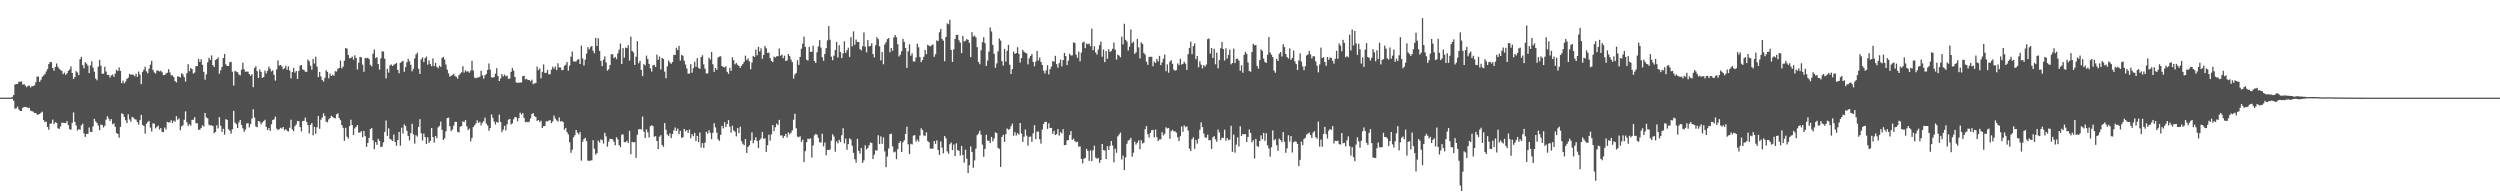 <svg xmlns="http://www.w3.org/2000/svg" width="1920" height="150"><path fill="#4f4f4f" d="M0 75h1v1H0zM1 75h1v1H1zM2 75h1v1H2zM3 75h1v1H3zM4 75h1v1H4zM5 75h1v1H5zM6 75h1v1H6zM7 75h1v1H7zM8 74.977h1v1H8zM9 74.384h1v1.435H9zM10 72.988h1v4.401H10zM11 64.904h1v18.549H11zM12 64.536h1v18.691H12zM13 64.481h1v17.446H13zM14 62.682h1v21.392H14zM15 62.867h1v22.348H15zM16 62.462h1v22.788H16zM17 64.975h1v17.887H17zM18 64.609h1v17.517H18zM19 65.781h1v16.445H19zM20 66.969h1v15.301H20zM21 65.957h1v17.059H21zM22 65.721h1v17.008H22zM23 67.154h1v17.81H23zM24 66.126h1v19.24H24zM25 66.131h1v19.696H25zM26 65.549h1v21.229H26zM27 63.187h1v23.525H27zM28 58.727h1v29.272H28zM29 58.896h1v29.087H29zM30 62.91h1v24.61H30zM31 61.256h1v25.342H31zM32 58.976h1v26.839H32zM33 57.969h1v34.269H33zM34 56.918h1v36.86H34zM35 54.895h1v38.512H35zM36 53.036h1v44.523H36zM37 49.203h1v50.49H37zM38 47.575h1v47.443H38zM39 47.749h1v47.031H39zM40 52.235h1v39.638H40zM41 54.311h1v41.044H41zM42 51.464h1v42.394H42zM43 48.731h1v45.633H43zM44 51.247h1v47.267H44zM45 52.812h1v46.212H45zM46 53.705h1v43.433H46zM47 54.545h1v39.714H47zM48 56.976h1v37.324H48zM49 55.772h1v38.707H49zM50 57.484h1v37.025H50zM51 56.312h1v36.704H51zM52 54.385h1v41.776H52zM53 53.275h1v45.937H53zM54 51.009h1v48.588H54zM55 56.097h1v38.267H55zM56 60.638h1v25.738H56zM57 59.171h1v34.482H57zM58 54.65h1v41.717H58zM59 55.646h1v44.642H59zM60 57.701h1v41.417H60zM61 45.403h1v54.324H61zM62 43.549h1v52.737H62zM63 50.084h1v44.951H63zM64 52.462h1v50.03H64zM65 47.752h1v57.375H65zM66 48.862h1v54.06H66zM67 50.397h1v52.41H67zM68 56.108h1v41.765H68zM69 50.244h1v51.051H69zM70 47.035h1v54.31H70zM71 51.991h1v45.026H71zM72 55.06h1v36.175H72zM73 60.292h1v32.955H73zM74 61.622h1v32.818H74zM75 51.134h1v45.351H75zM76 45.998h1v53.989H76zM77 50.409h1v45.228H77zM78 56.628h1v39.373H78zM79 56.561h1v41.344H79zM80 51.256h1v45.285H80zM81 54.911h1v36.99H81zM82 57.479h1v31.723H82zM83 57.525h1v33.575H83zM84 59.587h1v33.271H84zM85 57.87h1v33.644H85zM86 57.218h1v38.208H86zM87 58.981h1v35.759H87zM88 56.472h1v40.902H88zM89 53.629h1v48.542H89zM90 54.586h1v48.336H90zM91 51.782h1v53.974H91zM92 54.444h1v43.028H92zM93 63.883h1v23.159H93zM94 61.89h1v25.789H94zM95 63.984h1v25.818H95zM96 62.718h1v29.643H96zM97 60.633h1v33.921H97zM98 59.532h1v28.286H98zM99 56.662h1v35.067H99zM100 57.445h1v36.063H100zM101 57.143h1v32.605H101zM102 57.449h1v32.939H102zM103 58.621h1v32.998H103zM104 56.614h1v35.225H104zM105 59.017h1v34.797H105zM106 54.92h1v40.737H106zM107 57.328h1v34.971H107zM108 64.6h1v23.6H108zM109 55.161h1v40.785H109zM110 53.439h1v43.314H110zM111 51.18h1v51.481H111zM112 54.726h1v40.375H112zM113 56.261h1v37.407H113zM114 52.695h1v40.156H114zM115 49.679h1v48.366H115zM116 46.719h1v54.31H116zM117 53.659h1v41.055H117zM118 55.627h1v39.357H118zM119 56.463h1v42.126H119zM120 54.149h1v43.289H120zM121 54.169h1v42.268H121zM122 54.886h1v44.587H122zM123 54.266h1v44.099H123zM124 55.481h1v45.773H124zM125 57.715h1v43.77H125zM126 57.61h1v40.334H126zM127 56.401h1v43.017H127zM128 55.838h1v37.771H128zM129 53.133h1v40.934H129zM130 55.586h1v38.464H130zM131 57.838h1v34.537H131zM132 57.868h1v36.571H132zM133 59.241h1v33.436H133zM134 62.251h1v31.167H134zM135 63.281h1v25.894H135zM136 58.642h1v33.39H136zM137 58.912h1v32.012H137zM138 59.518h1v40.515H138zM139 56.268h1v40.73H139zM140 57.214h1v39.052H140zM141 59.232h1v32.719H141zM142 62.622h1v22.93H142zM143 56.284h1v37.629H143zM144 49.301h1v47.436H144zM145 54.689h1v40.691H145zM146 52.297h1v44.218H146zM147 53.034h1v39.096H147zM148 56.518h1v35.381H148zM149 55.692h1v34.33H149zM150 50.83h1v43.829H150zM151 50.729h1v43.93H151zM152 45.222h1v54.454H152zM153 47.571h1v52.016H153zM154 45.506h1v52.82H154zM155 49.754h1v46.523H155zM156 55.195h1v41.973H156zM157 61.169h1v25.619H157zM158 57.15h1v33.088H158zM159 47.98h1v42.943H159zM160 44.465h1v51.353H160zM161 45.957h1v50.519H161zM162 42.526h1v53.582H162zM163 50.027h1v46.83H163zM164 51.405h1v50.902H164zM165 46.154h1v55.145H165zM166 45.38h1v50.87H166zM167 44.124h1v54.461H167zM168 56.639h1v33.323H168zM169 53.989h1v42.55H169zM170 51.379h1v49.874H170zM171 44.561h1v54.36H171zM172 41.361h1v62.071H172zM173 49.464h1v42.08H173zM174 50.709h1v41.332H174zM175 50.636h1v48.631H175zM176 47.807h1v52.543H176zM177 47.525h1v55.122H177zM178 55.092h1v44.196H178zM179 65.751h1v19.398H179zM180 54.456h1v39.693H180zM181 54.98h1v40.341H181zM182 55.465h1v42.854H182zM183 57.259h1v36.725H183zM184 57.868h1v34.308H184zM185 53.549h1v42.392H185zM186 48.141h1v50.364H186zM187 53.139h1v48.084H187zM188 55.071h1v44.459H188zM189 54.934h1v39.911H189zM190 55.042h1v39.597H190zM191 56.868h1v40.968H191zM192 58.189h1v37.132H192zM193 56.985h1v34.056H193zM194 66.973h1v16.949H194zM195 52.29h1v38.036H195zM196 50.899h1v46.233H196zM197 54.607h1v43.143H197zM198 59.843h1v33.108H198zM199 53.334h1v40.094H199zM200 55.206h1v40.33H200zM201 59.786h1v34.342H201zM202 59.152h1v33.955H202zM203 54.215h1v37.775H203zM204 56.367h1v41.071H204zM205 54.387h1v45.484H205zM206 51.096h1v47.279H206zM207 52.812h1v47.757H207zM208 54.84h1v40.62H208zM209 54h1v38.176H209zM210 57.516h1v34.163H210zM211 61.906h1v27.645H211zM212 53.355h1v45.411H212zM213 46.328h1v53.639H213zM214 50.258h1v48.908H214zM215 49.903h1v48.258H215zM216 50.999h1v47.757H216zM217 53.128h1v44.406H217zM218 52.393h1v47.743H218zM219 50.503h1v48.608H219zM220 53.572h1v46.86H220zM221 50.956h1v50.018H221zM222 54.181h1v43.978H222zM223 60.228h1v31.746H223zM224 55.291h1v44.111H224zM225 52.103h1v48.645H225zM226 55.756h1v41.158H226zM227 54.46h1v41.122H227zM228 60.665h1v32.227H228zM229 54.435h1v38.686H229zM230 50.427h1v47.086H230zM231 49.912h1v51.076H231zM232 53.279h1v39.792H232zM233 53.764h1v39.007H233zM234 55.115h1v35.214H234zM235 55.19h1v38.354H235zM236 45.671h1v50.357H236zM237 46.978h1v55.534H237zM238 50.434h1v45.512H238zM239 53.524h1v40.975H239zM240 45.273h1v58.652H240zM241 48.807h1v48.647H241zM242 43.545h1v59.201H242zM243 51.134h1v46.654H243zM244 59.187h1v29.915H244zM245 55.316h1v43.621H245zM246 58.651h1v33.31H246zM247 61.386h1v28.89H247zM248 62.682h1v24.431H248zM249 59.827h1v29.277H249zM250 53.913h1v39.503H250zM251 55.181h1v38.782H251zM252 60.168h1v31.483H252zM253 56.548h1v34.015H253zM254 58.356h1v30.558H254zM255 57.404h1v32.36H255zM256 58.159h1v32.47H256zM257 54.666h1v36.287H257zM258 54.955h1v32.875H258zM259 52.803h1v34.246H259zM260 52.203h1v38.464H260zM261 46.468h1v45.834H261zM262 52.551h1v43.456H262zM263 51.125h1v47.013H263zM264 46.623h1v61.536H264zM265 36.859h1v61.275H265zM266 37.404h1v67.496H266zM267 42.176h1v64.31H267zM268 44.74h1v52.096H268zM269 44.474h1v47.461H269zM270 43.412h1v52.637H270zM271 45.831h1v57.828H271zM272 42.458h1v56.177H272zM273 44.44h1v53.007H273zM274 53.357h1v42.65H274zM275 48.203h1v53.687H275zM276 43.678h1v58.091H276zM277 44.03h1v56.747H277zM278 49.608h1v55.784H278zM279 55.135h1v45.425H279zM280 44.495h1v60.124H280zM281 44.742h1v68.1H281zM282 44.3h1v65.498H282zM283 45.401h1v60.54H283zM284 49.832h1v49.217H284zM285 50.99h1v47.295H285zM286 41.235h1v66.551H286zM287 38.052h1v76.514H287zM288 44.671h1v64.47H288zM289 43.824h1v67.441H289zM290 49.136h1v57.487H290zM291 53.492h1v54.713H291zM292 44.831h1v68.155H292zM293 39.363h1v73.154H293zM294 39.649h1v69.643H294zM295 44.987h1v56.329H295zM296 60.187h1v32.385H296zM297 52.888h1v51.442H297zM298 55.772h1v42.843H298zM299 50.274h1v56.363H299zM300 49.507h1v57.801H300zM301 50.704h1v57.551H301zM302 49.651h1v53.694H302zM303 49.2h1v59.899H303zM304 48.39h1v63.52H304zM305 53.732h1v53.887H305zM306 56.342h1v44.983H306zM307 48.232h1v63.674H307zM308 47.399h1v50.675H308zM309 46.683h1v55.875H309zM310 55.119h1v40.414H310zM311 51.569h1v45.177H311zM312 47.845h1v52.678H312zM313 45.222h1v59.158H313zM314 47.028h1v60.785H314zM315 49.777h1v52.445H315zM316 54.771h1v40.346H316zM317 52.803h1v50.353H317zM318 44.827h1v65.496H318zM319 41.805h1v62.012H319zM320 40.475h1v64.374H320zM321 52.782h1v44.651H321zM322 56.779h1v34.747H322zM323 45.591h1v56.75H323zM324 44.023h1v63.841H324zM325 47.704h1v54.834H325zM326 44.65h1v60.604H326zM327 43.494h1v67.139H327zM328 49.658h1v55.786H328zM329 46.349h1v63.438H329zM330 49.187h1v58.988H330zM331 50.88h1v47.473H331zM332 44.861h1v60.414H332zM333 50.793h1v58.748H333zM334 48.262h1v56.111H334zM335 51.32h1v54.843H335zM336 52.471h1v45.354H336zM337 50.423h1v46.249H337zM338 51.354h1v42.053H338zM339 44.485h1v55.267H339zM340 43.6h1v63.88H340zM341 45.721h1v60.522H341zM342 49.56h1v51.373H342zM343 53.503h1v37.191H343zM344 56.342h1v34.008H344zM345 58.848h1v38.169H345zM346 58.2h1v42.529H346zM347 57.504h1v41.982H347zM348 56.657h1v39.824H348zM349 58.472h1v35.104H349zM350 58.983h1v34.614H350zM351 60.413h1v40.806H351zM352 57.699h1v44.047H352zM353 56.509h1v40.835H353zM354 55.573h1v41.234H354zM355 50.908h1v42.309H355zM356 55.772h1v38.041H356zM357 53.996h1v38.162H357zM358 55.051h1v41.962H358zM359 54.73h1v45.182H359zM360 55.827h1v42.964H360zM361 54.245h1v54.31H361zM362 46.632h1v59.254H362zM363 54.131h1v43.484H363zM364 59.566h1v36.754H364zM365 60.114h1v34.724H365zM366 59.523h1v32.907H366zM367 59.473h1v34.896H367zM368 58.932h1v34.596H368zM369 54.318h1v41.982H369zM370 57.811h1v36.448H370zM371 60.379h1v32.628H371zM372 57.8h1v32.529H372zM373 56.902h1v38.093H373zM374 53.723h1v42.63H374zM375 48.756h1v51.717H375zM376 53.453h1v44.903H376zM377 59.283h1v28.638H377zM378 59.676h1v30.755H378zM379 59.132h1v34.278H379zM380 56.552h1v39.103H380zM381 52.327h1v41.275H381zM382 58.395h1v35.818H382zM383 62.196h1v25.798H383zM384 60.198h1v33.513H384zM385 56.873h1v44.672H385zM386 58.681h1v40.925H386zM387 57.22h1v39.467H387zM388 58.575h1v41.563H388zM389 58.086h1v37.395H389zM390 60.594h1v31.362H390zM391 60.292h1v31.067H391zM392 55.172h1v40.369H392zM393 52.183h1v42.527H393zM394 54.234h1v37.386H394zM395 59.157h1v30.675H395zM396 63.327h1v26.825H396zM397 63.593h1v29.613H397zM398 63.551h1v27.107H398zM399 63.336h1v23.191H399zM400 63.311h1v24.66H400zM401 58.44h1v28.427H401zM402 58.294h1v32.238H402zM403 60.915h1v32.889H403zM404 60.459h1v33.099H404zM405 61.51h1v32.474H405zM406 61.395h1v31.998H406zM407 62.476h1v28.508H407zM408 61.185h1v26.358H408zM409 64.643h1v22.236H409zM410 64.089h1v25.102H410zM411 63.723h1v26.114H411zM412 51.105h1v41.762H412zM413 53.925h1v38.217H413zM414 52.558h1v41.22H414zM415 60.152h1v32.497H415zM416 55.19h1v43.186H416zM417 49.468h1v47.455H417zM418 55.975h1v40.737H418zM419 55.927h1v37.134H419zM420 53.584h1v39.705H420zM421 57.104h1v35.466H421zM422 56.989h1v35.326H422zM423 53.485h1v41.094H423zM424 51.224h1v42.032H424zM425 52.766h1v36.02H425zM426 51.109h1v39.915H426zM427 53.863h1v38.608H427zM428 48.61h1v44.722H428zM429 51.785h1v38.359H429zM430 51.865h1v41.533H430zM431 53.968h1v38.938H431zM432 53.68h1v40.085H432zM433 50.562h1v49.084H433zM434 49.709h1v48.54H434zM435 47.571h1v53.923H435zM436 54.25h1v49.034H436zM437 50.375h1v58.766H437zM438 43.504h1v73.861H438zM439 39.599h1v75.372H439zM440 47.044h1v58.48H440zM441 47.436h1v56.423H441zM442 47.095h1v52.737H442zM443 45.792h1v56.031H443zM444 45.442h1v57.78H444zM445 49.146h1v52.351H445zM446 34.982h1v88.4H446zM447 44.907h1v63.953H447zM448 50.265h1v56.558H448zM449 45.808h1v60.007H449zM450 41.206h1v67.114H450zM451 36.177h1v87.091H451zM452 37.955h1v85.761H452zM453 36.179h1v87.027H453zM454 35.248h1v87.94H454zM455 38.901h1v68.789H455zM456 40.91h1v73.303H456zM457 29.063h1v89.696H457zM458 35.252h1v82.287H458zM459 29.343h1v78.681H459zM460 39.109h1v70.417H460zM461 46.79h1v60.279H461zM462 50.798h1v56.757H462zM463 45.804h1v64.543H463zM464 43.268h1v58.714H464zM465 47.939h1v56.819H465zM466 54.22h1v58.428H466zM467 53.27h1v55.56H467zM468 49.958h1v56.654H468zM469 41.666h1v65.022H469zM470 41.643h1v65.399H470zM471 44.671h1v64.191H471zM472 43.68h1v67.924H472zM473 45.483h1v59.934H473zM474 40.965h1v66.072H474zM475 38.12h1v73.319H475zM476 33.433h1v79.629H476zM477 49.219h1v54.205H477zM478 36.974h1v66.219H478zM479 44.266h1v64.889H479zM480 36.552h1v72.644H480zM481 36.964h1v71.14H481zM482 34.687h1v75.07H482zM483 46.477h1v53.98H483zM484 28.098h1v90.419H484zM485 39.082h1v69.929H485zM486 40.224h1v69.096H486zM487 49.885h1v59.272H487zM488 43.529h1v77.714H488zM489 31.581h1v71.932H489zM490 48.566h1v50.815H490zM491 46.797h1v52.339H491zM492 53.65h1v45.811H492zM493 58.47h1v31.046H493zM494 49.203h1v51.923H494zM495 50.233h1v55.759H495zM496 42.684h1v56.656H496zM497 45.367h1v56.198H497zM498 49.107h1v56.473H498zM499 52.476h1v44.347H499zM500 54.916h1v41.312H500zM501 50.173h1v46.791H501zM502 49.786h1v55.283H502zM503 51.395h1v53.113H503zM504 41.959h1v66.315H504zM505 45.927h1v68.613H505zM506 43.437h1v61.543H506zM507 53.357h1v50.49H507zM508 44.387h1v66.926H508zM509 45.255h1v67.562H509zM510 55.012h1v39.503H510zM511 60.056h1v39.632H511zM512 51.011h1v52.291H512zM513 46.484h1v58.105H513zM514 48.026h1v54.445H514zM515 49.008h1v57.073H515zM516 47.61h1v55.358H516zM517 42.091h1v58.073H517zM518 42.256h1v55.642H518zM519 36.669h1v63.909H519zM520 38.473h1v60.272H520zM521 35.202h1v67.8H521zM522 46.484h1v54.001H522zM523 42.167h1v63.6H523zM524 42.808h1v62.769H524zM525 46.612h1v52.431H525zM526 49.564h1v51.293H526zM527 52.618h1v47.295H527zM528 56.527h1v45.573H528zM529 56.536h1v43.021H529zM530 49.258h1v56.967H530zM531 55.882h1v47.151H531zM532 52.341h1v52.255H532zM533 47.424h1v54.605H533zM534 51.267h1v57.048H534zM535 44.675h1v59.728H535zM536 52.08h1v57.086H536zM537 52.954h1v48.821H537zM538 43.838h1v69.446H538zM539 42.403h1v67.54H539zM540 49.464h1v64.129H540zM541 52.778h1v56.768H541zM542 56.458h1v44.825H542zM543 56.328h1v46.349H543zM544 44.27h1v55.772H544zM545 45.781h1v56.214H545zM546 39.942h1v66.976H546zM547 49.368h1v52.623H547zM548 55.122h1v39.558H548zM549 52.226h1v45.628H549zM550 53.659h1v48.155H550zM551 44.181h1v62.822H551zM552 43.407h1v64.788H552zM553 43.208h1v60.384H553zM554 50.679h1v45.94H554zM555 51.48h1v47.054H555zM556 51.867h1v41.957H556zM557 50.906h1v46.679H557zM558 55.206h1v40.005H558zM559 56.703h1v35.564H559zM560 52.185h1v45.143H560zM561 54.401h1v47.503H561zM562 43.975h1v52.602H562zM563 46.163h1v54.012H563zM564 49.413h1v51.76H564zM565 48.457h1v56.253H565zM566 49.738h1v48.682H566zM567 50.668h1v51.584H567zM568 52.116h1v45.203H568zM569 50.514h1v57.906H569zM570 49.077h1v61.307H570zM571 47.47h1v64.026H571zM572 42.764h1v63.999H572zM573 46.198h1v71.245H573zM574 44.925h1v67.968H574zM575 47.06h1v64.553H575zM576 53.208h1v54.756H576zM577 48.01h1v53.6H577zM578 42.918h1v67.116H578zM579 43.794h1v63.873H579zM580 38.111h1v67.333H580zM581 42.458h1v65.988H581zM582 35.93h1v77.823H582zM583 39.519h1v68.034H583zM584 37.115h1v69.126H584zM585 45.085h1v56.223H585zM586 42.217h1v64.376H586zM587 35.346h1v70.927H587zM588 37.079h1v79.625H588zM589 40.594h1v70.895H589zM590 40.379h1v63.053H590zM591 44.625h1v63.36H591zM592 46.873h1v56.32H592zM593 47.694h1v48.306H593zM594 43.483h1v57.34H594zM595 44.119h1v53.644H595zM596 43.208h1v51.792H596zM597 43.179h1v52.939H597zM598 37.234h1v54.836H598zM599 42.828h1v61.06H599zM600 41.888h1v62.142H600zM601 44.721h1v61.245H601zM602 42.753h1v61.717H602zM603 46.845h1v56.008H603zM604 46.362h1v59.213H604zM605 41.48h1v60.156H605zM606 43.082h1v60.144H606zM607 45.731h1v56.265H607zM608 47.639h1v52.513H608zM609 60.39h1v31.55H609zM610 57.163h1v30.21H610zM611 56.062h1v42.426H611zM612 46.216h1v58.716H612zM613 49.807h1v55.605H613zM614 43.748h1v60.89H614zM615 37.436h1v71.504H615zM616 33.474h1v73.841H616zM617 28.091h1v96.404H617zM618 36.051h1v80.041H618zM619 45.852h1v63.394H619zM620 46.507h1v60H620zM621 35.946h1v70.927H621zM622 39.837h1v66.356H622zM623 39.732h1v81.323H623zM624 35.058h1v76.658H624zM625 46.889h1v57.07H625zM626 48.333h1v54.484H626zM627 40.16h1v63.328H627zM628 35.582h1v70.334H628zM629 30.84h1v78.471H629zM630 36.479h1v73.062H630zM631 43.936h1v58.753H631zM632 46.644h1v65.782H632zM633 41.412h1v68.05H633zM634 36.974h1v82.257H634zM635 30.979h1v84.136H635zM636 20.075h1v95.17H636zM637 30.535h1v84.379H637zM638 43.504h1v64.537H638zM639 46.248h1v56.873H639zM640 42.744h1v62.151H640zM641 38.448h1v78.034H641zM642 32.197h1v76.342H642zM643 44.209h1v65.894H643zM644 34.731h1v72.618H644zM645 40.009h1v69.123H645zM646 44.664h1v59.178H646zM647 40.954h1v57.537H647zM648 31.673h1v78.446H648zM649 40.59h1v65.887H649zM650 38.583h1v76.487H650zM651 36.628h1v74.081H651zM652 43.719h1v62.552H652zM653 28.507h1v78.624H653zM654 35.607h1v76.299H654zM655 24.136h1v93.243H655zM656 34.36h1v87.936H656zM657 30.37h1v94.541H657zM658 32.311h1v74.406H658zM659 32.197h1v83.609H659zM660 37.699h1v80.311H660zM661 38.727h1v74.944H661zM662 35.582h1v89.558H662zM663 24.891h1v98.272H663zM664 35.873h1v75.752H664zM665 40.208h1v74.553H665zM666 30.796h1v82.898H666zM667 35.587h1v76.093H667zM668 35.287h1v74.129H668zM669 33.25h1v76.562H669zM670 41.489h1v80.687H670zM671 44.076h1v74.656H671zM672 34.785h1v80.68H672zM673 28.624h1v87.077H673zM674 30.038h1v73.861H674zM675 35.527h1v75.136H675zM676 46.376h1v58.398H676zM677 39.908h1v70.545H677zM678 49.379h1v56.173H678zM679 34.186h1v82.097H679zM680 32.437h1v95.979H680zM681 30.025h1v90.213H681zM682 29.224h1v84.855H682zM683 40.139h1v62.943H683zM684 36.834h1v65.873H684zM685 38.912h1v73.458H685zM686 28.777h1v88.251H686zM687 26.9h1v89.547H687zM688 28.638h1v93.573H688zM689 33.984h1v80.485H689zM690 43.433h1v66.391H690zM691 42.011h1v66.413H691zM692 39.297h1v77.492H692zM693 29.844h1v79.457H693zM694 32.162h1v75.571H694zM695 36.889h1v65.994H695zM696 52.103h1v45.18H696zM697 39.489h1v71.334H697zM698 34.01h1v84.381H698zM699 42.826h1v67.627H699zM700 40.97h1v70.044H700zM701 47.129h1v57.025H701zM702 47.33h1v56.434H702zM703 44.133h1v64.598H703zM704 33.579h1v73.635H704zM705 36.292h1v72.509H705zM706 43.728h1v60.439H706zM707 47.672h1v50.845H707zM708 46.088h1v53.799H708zM709 43.563h1v60.421H709zM710 38.402h1v65.928H710zM711 41.627h1v60.018H711zM712 34.351h1v73.978H712zM713 35.126h1v74.191H713zM714 35.591h1v78.595H714zM715 34.85h1v79.268H715zM716 34.039h1v80.135H716zM717 43.634h1v64.66H717zM718 41.64h1v68.849H718zM719 31.03h1v76.821H719zM720 31.531h1v83.635H720zM721 24.76h1v94.225H721zM722 22.197h1v86.438H722zM723 29.903h1v83.44H723zM724 31.231h1v86.544H724zM725 46.98h1v57.53H725zM726 28.436h1v77.736H726zM727 17.963h1v98.329H727zM728 18.638h1v99.45H728zM729 15.131h1v95.642H729zM730 38.297h1v71.165H730zM731 47.514h1v67.766H731zM732 37.868h1v73.056H732zM733 29.878h1v89.984H733zM734 26.754h1v83.339H734zM735 26.72h1v88.565H735zM736 30.904h1v84.873H736zM737 32.719h1v86.711H737zM738 40.746h1v71.355H738zM739 27.61h1v91.501H739zM740 31.913h1v93.017H740zM741 31.231h1v83.719H741zM742 30.022h1v91.884H742zM743 30.688h1v102.252H743zM744 32.961h1v93.905H744zM745 43.874h1v68.556H745zM746 24.731h1v92H746zM747 28.13h1v100.742H747zM748 27.285h1v95.878H748zM749 28.736h1v85.397H749zM750 36.264h1v67.59H750zM751 47.555h1v55.017H751zM752 49.287h1v51.135H752zM753 38.605h1v64.891H753zM754 32.419h1v78.652H754zM755 28.521h1v91.927H755zM756 33.149h1v81.224H756zM757 50.569h1v52.909H757zM758 46.468h1v61.492H758zM759 39.704h1v68.386H759zM760 21.11h1v88.821H760zM761 24.156h1v80.934H761zM762 34.527h1v74.037H762zM763 41.382h1v65.031H763zM764 52.059h1v49.616H764zM765 48.701h1v53.474H765zM766 39.462h1v74.031H766zM767 29.592h1v84.784H767zM768 31.105h1v97.089H768zM769 46.944h1v58.217H769zM770 50.304h1v53.294H770zM771 37.53h1v71.35H771zM772 47.314h1v55.722H772zM773 38.947h1v59.714H773zM774 34.481h1v65.205H774zM775 49.729h1v49.396H775zM776 56.838h1v40.03H776zM777 53.062h1v41.929H777zM778 39.633h1v64.63H778zM779 41.464h1v60.016H779zM780 40.709h1v63.365H780zM781 36.239h1v66.061H781zM782 41.27h1v62.138H782zM783 48.029h1v46.445H783zM784 44.591h1v57.919H784zM785 38.269h1v70.716H785zM786 39.752h1v65.273H786zM787 40.574h1v58.913H787zM788 41.029h1v63.163H788zM789 49.413h1v62.431H789zM790 44.781h1v60.334H790zM791 42.973h1v61.881H791zM792 41.56h1v67.327H792zM793 47.571h1v54.88H793zM794 50.894h1v45.253H794zM795 47.195h1v59.62H795zM796 39.038h1v62.028H796zM797 46.458h1v54.685H797zM798 44.085h1v62.859H798zM799 47.516h1v62.831H799zM800 49.869h1v49.638H800zM801 54.286h1v40.92H801zM802 56.403h1v37.256H802zM803 54.03h1v39.515H803zM804 50.089h1v48.892H804zM805 57.159h1v37.542H805zM806 53.117h1v45.168H806zM807 51.084h1v47.18H807zM808 46.884h1v55.892H808zM809 47.34h1v53.124H809zM810 42.863h1v60.874H810zM811 49.267h1v53.836H811zM812 51.991h1v47.205H812zM813 48.5h1v55.699H813zM814 45.71h1v55.784H814zM815 50.958h1v51.442H815zM816 46.088h1v53.133H816zM817 40.581h1v70.948H817zM818 43.03h1v68.311H818zM819 49.995h1v57.924H819zM820 46.593h1v60.95H820zM821 41.206h1v62.573H821zM822 42.673h1v57.97H822zM823 42.513h1v64.976H823zM824 32.623h1v73.829H824zM825 32.909h1v75.5H825zM826 41.94h1v67.196H826zM827 44.36h1v64.422H827zM828 39.677h1v72.95H828zM829 47.09h1v65.326H829zM830 40.4h1v81.602H830zM831 32.604h1v92.866H831zM832 31.961h1v89.915H832zM833 36.969h1v84.335H833zM834 33.357h1v80.957H834zM835 33.987h1v82H835zM836 33.483h1v90.08H836zM837 35.497h1v80.027H837zM838 21.996h1v101.712H838zM839 38.537h1v76.988H839zM840 35.486h1v76.455H840zM841 40.29h1v80.744H841zM842 41.92h1v80.014H842zM843 38.072h1v83.198H843zM844 34.671h1v90.408H844zM845 31.888h1v91.035H845zM846 43.504h1v67.038H846zM847 38.004h1v77.281H847zM848 47.726h1v67.814H848zM849 39.249h1v82.852H849zM850 45.165h1v67.121H850zM851 37.83h1v77.366H851zM852 39.862h1v72.138H852zM853 39.054h1v69.231H853zM854 37.457h1v74.289H854zM855 32.682h1v91.973H855zM856 38.157h1v76.118H856zM857 45.721h1v71.637H857zM858 41.991h1v62.715H858zM859 42.716h1v60.606H859zM860 44.03h1v57.8H860zM861 28.171h1v94.34H861zM862 34.11h1v85.395H862zM863 18.208h1v112.396H863zM864 30.615h1v90.314H864zM865 31.886h1v78.496H865zM866 38.761h1v69.174H866zM867 35.813h1v71.499H867zM868 22.648h1v83.252H868zM869 33.057h1v87.299H869zM870 31.977h1v85.26H870zM871 41.391h1v67.416H871zM872 40.144h1v70.89H872zM873 29.91h1v79.689H873zM874 36.417h1v71.376H874zM875 44.911h1v69.712H875zM876 32.572h1v75.138H876zM877 33.765h1v76.459H877zM878 40.594h1v68.956H878zM879 41.911h1v57.441H879zM880 47.411h1v49.455H880zM881 49.789h1v53.278H881zM882 43.714h1v61.95H882zM883 43.575h1v58.547H883zM884 43.568h1v56.404H884zM885 50.86h1v48.86H885zM886 47.365h1v58.144H886zM887 48.411h1v51.08H887zM888 45.206h1v60.158H888zM889 47.179h1v61.17H889zM890 42.881h1v64.138H890zM891 50.029h1v56.979H891zM892 47.9h1v53.564H892zM893 45.067h1v58.922H893zM894 41.911h1v60.831H894zM895 54.625h1v43.175H895zM896 49.448h1v49.213H896zM897 55.813h1v42.442H897zM898 47.319h1v59.288H898zM899 46.241h1v54.539H899zM900 49.022h1v50.645H900zM901 53.465h1v47.423H901zM902 54.3h1v46.581H902zM903 53.826h1v48.055H903zM904 48.706h1v56.764H904zM905 50.093h1v58.258H905zM906 45.106h1v59.561H906zM907 49.603h1v47.494H907zM908 49.056h1v52.213H908zM909 47.415h1v48.917H909zM910 48.882h1v48.801H910zM911 53.719h1v43.33H911zM912 41.615h1v58.643H912zM913 36.788h1v77.354H913zM914 31.947h1v84.108H914zM915 41.627h1v65.308H915zM916 35.376h1v70.101H916zM917 33.348h1v80.922H917zM918 45.447h1v62.007H918zM919 43.002h1v67.269H919zM920 51.67h1v54.949H920zM921 47.024h1v52.637H921zM922 49.619h1v44.39H922zM923 52.517h1v45.077H923zM924 50.047h1v52.511H924zM925 51.16h1v54.411H925zM926 49.578h1v56.18H926zM927 30.119h1v73.293H927zM928 29.487h1v78.192H928zM929 41.125h1v66.535H929zM930 36.8h1v77.581H930zM931 44.49h1v60.97H931zM932 37.436h1v67.109H932zM933 49.358h1v57.7H933zM934 40.43h1v68.428H934zM935 52.492h1v47.05H935zM936 46.193h1v55.553H936zM937 37.083h1v70.494H937zM938 32.247h1v73.55H938zM939 37.715h1v68.242H939zM940 46.472h1v53.106H940zM941 37.111h1v70.888H941zM942 44.989h1v60.977H942zM943 42.149h1v65.571H943zM944 38.134h1v68.954H944zM945 49.393h1v47.21H945zM946 48.367h1v68.279H946zM947 37.34h1v66.022H947zM948 48.436h1v68.792H948zM949 45.22h1v65.908H949zM950 45.126h1v60.41H950zM951 46.609h1v65.876H951zM952 54.346h1v42.602H952zM953 50.127h1v54.308H953zM954 55.863h1v46.993H954zM955 42.121h1v61.151H955zM956 39.777h1v63.136H956zM957 41.384h1v67.672H957zM958 48.019h1v57.185H958zM959 54.584h1v44.848H959zM960 55.09h1v47.116H960zM961 39.999h1v69.361H961zM962 33.584h1v74.134H962zM963 34.827h1v86.947H963zM964 34.531h1v72.186H964zM965 50.654h1v61.557H965zM966 52.702h1v60.03H966zM967 46.149h1v62.161H967zM968 37.976h1v65.967H968zM969 39.082h1v67.867H969zM970 44.991h1v57.029H970zM971 47.665h1v60.54H971zM972 48.235h1v54.118H972zM973 42.011h1v69.634H973zM974 28.471h1v85.573H974zM975 40.308h1v80.03H975zM976 41.961h1v71.138H976zM977 43.81h1v56.397H977zM978 54.211h1v53.598H978zM979 55.877h1v50.955H979zM980 45.156h1v66.333H980zM981 46.838h1v68.943H981zM982 41.267h1v65.23H982zM983 39.928h1v67.62H983zM984 43.435h1v65.702H984zM985 33.945h1v67.473H985zM986 36.177h1v72.623H986zM987 41.467h1v75.871H987zM988 43.806h1v70.153H988zM989 44.93h1v58.949H989zM990 37.164h1v71.598H990zM991 45.909h1v58.599H991zM992 44.515h1v72.648H992zM993 38.798h1v70.52H993zM994 47.198h1v61.296H994zM995 49.207h1v59.673H995zM996 53.684h1v56.924H996zM997 46.442h1v81.072H997zM998 41.032h1v81.735H998zM999 47.305h1v61.52H999zM1000 51.05h1v60.35H1000zM1001 53.909h1v52.788H1001zM1002 50.855h1v54.946H1002zM1003 42.577h1v60.762H1003zM1004 41.789h1v60.808H1004zM1005 39.043h1v62.746H1005zM1006 41.782h1v61.945H1006zM1007 44.891h1v61.117H1007zM1008 43.144h1v58.624H1008zM1009 43.275h1v57.464H1009zM1010 47.154h1v58.192H1010zM1011 50.446h1v56.027H1011zM1012 55.547h1v37.855H1012zM1013 49.528h1v63.067H1013zM1014 36.548h1v70.682H1014zM1015 44.469h1v68.263H1015zM1016 43.925h1v58.947H1016zM1017 47.628h1v49.831H1017zM1018 50.489h1v52.513H1018zM1019 43.73h1v62.641H1019zM1020 45.927h1v54.424H1020zM1021 44.099h1v54.987H1021zM1022 44.522h1v55.205H1022zM1023 46.623h1v50.233H1023zM1024 48.878h1v61.309H1024zM1025 45.126h1v63.024H1025zM1026 39.004h1v69.377H1026zM1027 45.11h1v62.944H1027zM1028 33.36h1v77.329H1028zM1029 34.975h1v76.093H1029zM1030 39.356h1v62.815H1030zM1031 30.611h1v79.437H1031zM1032 32.938h1v76.754H1032zM1033 43.954h1v68.476H1033zM1034 43.094h1v64.66H1034zM1035 44.044h1v60.687H1035zM1036 26.614h1v85.541H1036zM1037 38.731h1v80.751H1037zM1038 22.687h1v90.329H1038zM1039 34.925h1v85.683H1039zM1040 23.769h1v99.989H1040zM1041 33.323h1v77.727H1041zM1042 42.128h1v63.294H1042zM1043 33.604h1v74.971H1043zM1044 37.905h1v75.546H1044zM1045 48.816h1v59.382H1045zM1046 44.103h1v56.796H1046zM1047 51.329h1v46.585H1047zM1048 38.086h1v62.497H1048zM1049 33.087h1v76.535H1049zM1050 43.778h1v67.542H1050zM1051 44.444h1v57.581H1051zM1052 46.47h1v52.628H1052zM1053 44.41h1v65.482H1053zM1054 37.747h1v83.308H1054zM1055 40.208h1v80.925H1055zM1056 47.086h1v74.374H1056zM1057 38.665h1v75.134H1057zM1058 45.371h1v64.031H1058zM1059 32.792h1v80.307H1059zM1060 49.457h1v63.726H1060zM1061 46.046h1v66.864H1061zM1062 45.392h1v56.592H1062zM1063 35.03h1v70.231H1063zM1064 37.39h1v67.825H1064zM1065 44.9h1v61.451H1065zM1066 45.721h1v66.484H1066zM1067 36.468h1v71.902H1067zM1068 45.081h1v56.31H1068zM1069 42.719h1v68.146H1069zM1070 38.061h1v75.232H1070zM1071 47.468h1v61.092H1071zM1072 45.087h1v57.279H1072zM1073 46.859h1v50.055H1073zM1074 42.432h1v73.079H1074zM1075 28.553h1v80.735H1075zM1076 45.367h1v60.41H1076zM1077 52.405h1v52.39H1077zM1078 51.249h1v55.713H1078zM1079 48.093h1v51.437H1079zM1080 33.332h1v86.169H1080zM1081 40.274h1v68.732H1081zM1082 41.501h1v66.915H1082zM1083 42.947h1v71.772H1083zM1084 41.531h1v60.245H1084zM1085 37.846h1v74.369H1085zM1086 32.993h1v84.569H1086zM1087 25.143h1v106.473H1087zM1088 31.29h1v91.245H1088zM1089 37.841h1v68.888H1089zM1090 41.86h1v66.164H1090zM1091 40.448h1v74.562H1091zM1092 13.941h1v112.861H1092zM1093 34.66h1v75.864H1093zM1094 40.224h1v64.097H1094zM1095 43.233h1v59.512H1095zM1096 48.267h1v55.997H1096zM1097 46.223h1v60.169H1097zM1098 41.201h1v63.921H1098zM1099 29.954h1v79.929H1099zM1100 33.511h1v73.9H1100zM1101 40.205h1v66.001H1101zM1102 46.172h1v66.32H1102zM1103 45.502h1v52.463H1103zM1104 29.759h1v83.062H1104zM1105 40.524h1v78.146H1105zM1106 46.193h1v69.288H1106zM1107 44.886h1v65.786H1107zM1108 38.029h1v75.66H1108zM1109 41.995h1v74.278H1109zM1110 48.36h1v58.496H1110zM1111 40.851h1v60.183H1111zM1112 48.212h1v50.124H1112zM1113 42.828h1v65.599H1113zM1114 33.888h1v79.052H1114zM1115 32.192h1v80.964H1115zM1116 30.238h1v87.432H1116zM1117 49.498h1v56.585H1117zM1118 48.106h1v61.714H1118zM1119 44.27h1v70.119H1119zM1120 39.212h1v84.255H1120zM1121 24.879h1v117.588H1121zM1122 31.146h1v115.535H1122zM1123 39.068h1v92.761H1123zM1124 49.908h1v66.375H1124zM1125 38.496h1v78.588H1125zM1126 35.971h1v85.429H1126zM1127 43.222h1v69.023H1127zM1128 40.915h1v67.322H1128zM1129 39.587h1v69.458H1129zM1130 44.609h1v58.112H1130zM1131 42.826h1v77.416H1131zM1132 45.586h1v68.075H1132zM1133 49.828h1v51.518H1133zM1134 50.013h1v53.459H1134zM1135 43.639h1v61.607H1135zM1136 51.803h1v47.723H1136zM1137 48.942h1v49.162H1137zM1138 51.837h1v57.878H1138zM1139 52.386h1v49.258H1139zM1140 45.488h1v71.321H1140zM1141 47.179h1v71.094H1141zM1142 49.917h1v54.633H1142zM1143 47.672h1v61.115H1143zM1144 47.504h1v66.764H1144zM1145 48.811h1v65.709H1145zM1146 47.653h1v60.426H1146zM1147 50.62h1v62.394H1147zM1148 47.33h1v59.071H1148zM1149 42.146h1v74.972H1149zM1150 43.849h1v55.782H1150zM1151 41.231h1v68.201H1151zM1152 42.998h1v64.765H1152zM1153 38.981h1v70.307H1153zM1154 36.479h1v73.77H1154zM1155 40.418h1v66.168H1155zM1156 36.699h1v75.312H1156zM1157 47.619h1v66.146H1157zM1158 33.158h1v69.338H1158zM1159 33.062h1v73.765H1159zM1160 36.619h1v83.058H1160zM1161 34.232h1v73.067H1161zM1162 43.959h1v67.24H1162zM1163 41.446h1v68.137H1163zM1164 42.586h1v65.033H1164zM1165 40.691h1v64.534H1165zM1166 37.186h1v71.714H1166zM1167 36.594h1v70.368H1167zM1168 44.376h1v63.955H1168zM1169 42.579h1v60.517H1169zM1170 48.5h1v50.462H1170zM1171 32.753h1v72.012H1171zM1172 19.579h1v104.745H1172zM1173 41.336h1v73.88H1173zM1174 35.397h1v73.55H1174zM1175 37.548h1v76.745H1175zM1176 29.153h1v91.009H1176zM1177 34.797h1v90.382H1177zM1178 33.302h1v81.138H1178zM1179 36.873h1v66.814H1179zM1180 48.237h1v60.584H1180zM1181 43.895h1v56.464H1181zM1182 47.124h1v55.958H1182zM1183 43.268h1v62.463H1183zM1184 44.398h1v65.303H1184zM1185 49.953h1v50.895H1185zM1186 43.508h1v68.526H1186zM1187 28.596h1v82.403H1187zM1188 37.912h1v79.387H1188zM1189 31.746h1v78.482H1189zM1190 42.609h1v67.347H1190zM1191 39.036h1v76.626H1191zM1192 45.346h1v63.841H1192zM1193 43.494h1v69.426H1193zM1194 50.519h1v50.465H1194zM1195 44.263h1v59.54H1195zM1196 54.151h1v44.42H1196zM1197 51.249h1v46.02H1197zM1198 42.24h1v58.187H1198zM1199 40.91h1v67.469H1199zM1200 37.779h1v79.004H1200zM1201 32.808h1v87.37H1201zM1202 29.924h1v82.167H1202zM1203 31.936h1v78.533H1203zM1204 47.491h1v61.115H1204zM1205 37.946h1v68.572H1205zM1206 34.49h1v73.589H1206zM1207 33.772h1v79.636H1207zM1208 39.153h1v81.03H1208zM1209 45.083h1v66.777H1209zM1210 46.868h1v62.358H1210zM1211 42.989h1v73.509H1211zM1212 26.514h1v92.543H1212zM1213 21.426h1v108.533H1213zM1214 31.542h1v77.544H1214zM1215 48.132h1v57.414H1215zM1216 44.394h1v62.664H1216zM1217 44.9h1v63.646H1217zM1218 38.722h1v70.87H1218zM1219 40.624h1v69.023H1219zM1220 45.827h1v58.618H1220zM1221 51.595h1v49.545H1221zM1222 51.093h1v54.974H1222zM1223 42.036h1v69.423H1223zM1224 33.858h1v97.862H1224zM1225 31.67h1v107.13H1225zM1226 39.97h1v74.896H1226zM1227 36.049h1v75.871H1227zM1228 30.574h1v81.687H1228zM1229 40.661h1v81.33H1229zM1230 33.149h1v89.947H1230zM1231 34.655h1v85.477H1231zM1232 43.996h1v69.513H1232zM1233 48.166h1v58.171H1233zM1234 38.706h1v73.289H1234zM1235 41.851h1v65.855H1235zM1236 43.943h1v64.303H1236zM1237 45.84h1v60H1237zM1238 47.344h1v63.841H1238zM1239 43.238h1v65.377H1239zM1240 46.909h1v62.294H1240zM1241 35.847h1v78.984H1241zM1242 41.105h1v72.687H1242zM1243 50.999h1v53.159H1243zM1244 44.57h1v67.311H1244zM1245 44.987h1v63.653H1245zM1246 41.885h1v62.087H1246zM1247 39.111h1v69.352H1247zM1248 43.739h1v60.423H1248zM1249 50.581h1v55.187H1249zM1250 43.073h1v67.311H1250zM1251 47.395h1v56.857H1251zM1252 48.136h1v57.4H1252zM1253 53.687h1v50.707H1253zM1254 57.424h1v37.787H1254zM1255 55.051h1v49.243H1255zM1256 53.334h1v50.987H1256zM1257 42.643h1v65.601H1257zM1258 32.783h1v76.104H1258zM1259 35.316h1v70.279H1259zM1260 46.328h1v53.941H1260zM1261 51.752h1v46.752H1261zM1262 45.829h1v57.78H1262zM1263 47.52h1v53.493H1263zM1264 48.976h1v46.093H1264zM1265 49.379h1v49.908H1265zM1266 50.56h1v49.007H1266zM1267 41.531h1v64.672H1267zM1268 45.884h1v61.714H1268zM1269 48.015h1v56.956H1269zM1270 49.541h1v54.974H1270zM1271 45.277h1v62.545H1271zM1272 49.326h1v46.274H1272zM1273 53.069h1v48.357H1273zM1274 53.508h1v52.804H1274zM1275 55.405h1v49.08H1275zM1276 53.634h1v47.011H1276zM1277 54.124h1v45.983H1277zM1278 51.622h1v43.138H1278zM1279 56.998h1v37.885H1279zM1280 50.464h1v48.279H1280zM1281 49.974h1v46.464H1281zM1282 51.835h1v44.569H1282zM1283 54.746h1v37.485H1283zM1284 54.444h1v38.048H1284zM1285 56.431h1v33.937H1285zM1286 58.166h1v32.813H1286zM1287 57.133h1v39.279H1287zM1288 58.289h1v45.107H1288zM1289 58.761h1v37.711H1289zM1290 58.985h1v36.31H1290zM1291 58.823h1v36.599H1291zM1292 60.178h1v38.718H1292zM1293 58.285h1v41.142H1293zM1294 59.047h1v39.188H1294zM1295 55.859h1v38.84H1295zM1296 60.86h1v38.025H1296zM1297 58.646h1v36.413H1297zM1298 59.832h1v33.916H1298zM1299 60.21h1v35.072H1299zM1300 55.936h1v39.716H1300zM1301 53.835h1v42.241H1301zM1302 54.964h1v43.873H1302zM1303 56.905h1v39.664H1303zM1304 58.786h1v40.03H1304zM1305 58.125h1v38.968H1305zM1306 58.976h1v36.459H1306zM1307 58.55h1v43.969H1307zM1308 58.484h1v37.649H1308zM1309 60.198h1v39.723H1309zM1310 58.296h1v45.402H1310zM1311 58.195h1v40.288H1311zM1312 59.946h1v36.652H1312zM1313 58.395h1v38.515H1313zM1314 58.431h1v35.132H1314zM1315 59.596h1v34.136H1315zM1316 59.958h1v34.935H1316zM1317 58.34h1v31.888H1317zM1318 57.745h1v38.281H1318zM1319 59.621h1v34.594H1319zM1320 57.584h1v33.884H1320zM1321 54.103h1v42.277H1321zM1322 55.199h1v42.092H1322zM1323 56.227h1v40H1323zM1324 57.882h1v39.506H1324zM1325 56.694h1v38.762H1325zM1326 53.448h1v51.527H1326zM1327 56.108h1v47.894H1327zM1328 52.972h1v50.733H1328zM1329 51.691h1v49.984H1329zM1330 50.752h1v52.481H1330zM1331 52.407h1v49.508H1331zM1332 53.098h1v49.082H1332zM1333 52.361h1v50.575H1333zM1334 40.018h1v73.339H1334zM1335 41.986h1v74.415H1335zM1336 40.292h1v71.611H1336zM1337 48.946h1v56.686H1337zM1338 49.873h1v62.248H1338zM1339 44.625h1v64.868H1339zM1340 43.833h1v65.489H1340zM1341 48.425h1v59.977H1341zM1342 41.48h1v60.41H1342zM1343 44.321h1v64.58H1343zM1344 44.714h1v59.462H1344zM1345 51.492h1v53.198H1345zM1346 52.533h1v48.936H1346zM1347 45.305h1v58.368H1347zM1348 40.469h1v69.799H1348zM1349 47.8h1v64.228H1349zM1350 50.674h1v52.893H1350zM1351 45.712h1v62.573H1351zM1352 42.142h1v65.026H1352zM1353 30.743h1v83.971H1353zM1354 40.173h1v66.093H1354zM1355 43.179h1v64.246H1355zM1356 41.675h1v70.153H1356zM1357 39.814h1v67.67H1357zM1358 39.734h1v67.876H1358zM1359 37.404h1v71.511H1359zM1360 47.248h1v63.859H1360zM1361 44.064h1v66.388H1361zM1362 43.208h1v61.81H1362zM1363 44.064h1v68.002H1363zM1364 42.162h1v62.211H1364zM1365 45.447h1v58.677H1365zM1366 40.718h1v68.077H1366zM1367 41.034h1v70.618H1367zM1368 52.526h1v47.631H1368zM1369 48.958h1v60.9H1369zM1370 48.866h1v57.697H1370zM1371 46.774h1v57.354H1371zM1372 48.631h1v62.339H1372zM1373 49.844h1v59.112H1373zM1374 48.601h1v56.78H1374zM1375 51.205h1v53.024H1375zM1376 52.833h1v50.925H1376zM1377 50.008h1v50.465H1377zM1378 56.497h1v45.187H1378zM1379 53.474h1v52.683H1379zM1380 54.309h1v44.232H1380zM1381 52.483h1v44.317H1381zM1382 54.634h1v41.518H1382zM1383 48.605h1v49.215H1383zM1384 55.197h1v40.783H1384zM1385 57.383h1v43.971H1385zM1386 52.814h1v46.912H1386zM1387 56.989h1v36.493H1387zM1388 59.768h1v30.41H1388zM1389 60.979h1v35.583H1389zM1390 62.398h1v31.891H1390zM1391 59.603h1v39.753H1391zM1392 55.506h1v45.448H1392zM1393 56.857h1v41.058H1393zM1394 58.106h1v35.592H1394zM1395 57.626h1v35.12H1395zM1396 59.843h1v36.56H1396zM1397 59.962h1v36.368H1397zM1398 61.024h1v31.982H1398zM1399 57.786h1v37.059H1399zM1400 56.808h1v38.652H1400zM1401 58.555h1v38.052H1401zM1402 57.964h1v37.137H1402zM1403 57.2h1v35.47H1403zM1404 55.898h1v37.407H1404zM1405 57.275h1v38.883H1405zM1406 55.783h1v48.334H1406zM1407 59.386h1v31.483H1407zM1408 56.522h1v38.123H1408zM1409 56.442h1v43.065H1409zM1410 62.702h1v39.302H1410zM1411 62.462h1v35.333H1411zM1412 62.1h1v31.932H1412zM1413 59.299h1v32.039H1413zM1414 58.294h1v31.575H1414zM1415 62.29h1v25.713H1415zM1416 61.665h1v26.805H1416zM1417 66.177h1v18.65H1417zM1418 64.84h1v20.124H1418zM1419 64.675h1v19.517H1419zM1420 63.702h1v20.034H1420zM1421 63.322h1v23.367H1421zM1422 64.611h1v22.493H1422zM1423 67.062h1v20.465H1423zM1424 62.668h1v21.852H1424zM1425 61.521h1v28.517H1425zM1426 57.674h1v37.361H1426zM1427 54.243h1v50.762H1427zM1428 41.624h1v62.094H1428zM1429 43.38h1v57.1H1429zM1430 50.784h1v46.784H1430zM1431 52.222h1v44.575H1431zM1432 54.321h1v42.282H1432zM1433 53.643h1v50.495H1433zM1434 44.806h1v66.771H1434zM1435 40.844h1v73.655H1435zM1436 45.882h1v68.091H1436zM1437 45.296h1v59H1437zM1438 35.156h1v73.52H1438zM1439 45.051h1v59.689H1439zM1440 48.466h1v54.06H1440zM1441 50.178h1v54.489H1441zM1442 46.708h1v61.202H1442zM1443 42.453h1v61.186H1443zM1444 47.875h1v51.284H1444zM1445 48.626h1v53.06H1445zM1446 41.943h1v55.752H1446zM1447 48.28h1v51.405H1447zM1448 52.215h1v49H1448zM1449 44.701h1v54.461H1449zM1450 45.992h1v55.326H1450zM1451 54.355h1v50.469H1451zM1452 49.564h1v50.423H1452zM1453 48.55h1v46.39H1453zM1454 48.006h1v53.337H1454zM1455 52.682h1v44.992H1455zM1456 48.862h1v48.652H1456zM1457 54.424h1v41.749H1457zM1458 56.076h1v36.626H1458zM1459 51.096h1v42.216H1459zM1460 52.066h1v47.121H1460zM1461 50.899h1v48.622H1461zM1462 44.106h1v55.406H1462zM1463 48.736h1v55.438H1463zM1464 52.153h1v46.441H1464zM1465 52.913h1v43.923H1465zM1466 55.357h1v43.028H1466zM1467 52.128h1v47.189H1467zM1468 52.581h1v52.559H1468zM1469 46.534h1v55.397H1469zM1470 46.367h1v62.168H1470zM1471 55.492h1v47.084H1471zM1472 53.989h1v46.235H1472zM1473 51.13h1v47.693H1473zM1474 50.674h1v57.81H1474zM1475 45.705h1v60.38H1475zM1476 48.697h1v51.215H1476zM1477 52.041h1v44.617H1477zM1478 55.005h1v41.804H1478zM1479 54.87h1v41.838H1479zM1480 51.91h1v44.937H1480zM1481 50.793h1v51.373H1481zM1482 47.294h1v69.222H1482zM1483 40.208h1v70.481H1483zM1484 40.569h1v65.186H1484zM1485 52.794h1v50.634H1485zM1486 54.977h1v39.863H1486zM1487 48.175h1v47.908H1487zM1488 56.149h1v46.496H1488zM1489 51.535h1v58.171H1489zM1490 48.095h1v56.253H1490zM1491 41.535h1v65.319H1491zM1492 51.785h1v50.199H1492zM1493 52.457h1v47.295H1493zM1494 53.693h1v42.628H1494zM1495 47.98h1v64.569H1495zM1496 48.923h1v54.363H1496zM1497 34.93h1v74.543H1497zM1498 42.252h1v74.635H1498zM1499 51.045h1v54.386H1499zM1500 50.919h1v52.525H1500zM1501 49.223h1v50.529H1501zM1502 48.532h1v61.772H1502zM1503 46.328h1v65.578H1503zM1504 55.408h1v50.289H1504zM1505 51.961h1v44.507H1505zM1506 55.705h1v45.624H1506zM1507 45.907h1v60.794H1507zM1508 45.969h1v57.654H1508zM1509 49.537h1v52.138H1509zM1510 50.02h1v51.032H1510zM1511 52.588h1v46.242H1511zM1512 50.464h1v48.402H1512zM1513 48.301h1v52.927H1513zM1514 50.935h1v47.494H1514zM1515 50.443h1v51.167H1515zM1516 52.924h1v46.873H1516zM1517 42.638h1v57.423H1517zM1518 47.946h1v58.851H1518zM1519 48.596h1v54.431H1519zM1520 53.97h1v44.969H1520zM1521 45.616h1v55.132H1521zM1522 43.419h1v57.951H1522zM1523 33.808h1v81.231H1523zM1524 40.489h1v62.206H1524zM1525 45.623h1v57.157H1525zM1526 53.858h1v45.628H1526zM1527 47.955h1v50.735H1527zM1528 48.356h1v61.115H1528zM1529 46.708h1v57.292H1529zM1530 45.6h1v63.001H1530zM1531 50.212h1v55.509H1531zM1532 50.125h1v42.328H1532zM1533 55.492h1v38.952H1533zM1534 49.528h1v46.523H1534zM1535 53.098h1v43.399H1535zM1536 43.378h1v58.187H1536zM1537 46.239h1v62.181H1537zM1538 36.788h1v69.064H1538zM1539 41.691h1v60.071H1539zM1540 49.903h1v54.452H1540zM1541 48.875h1v62.188H1541zM1542 46.818h1v60.916H1542zM1543 45.637h1v66.983H1543zM1544 43.604h1v59.828H1544zM1545 46.703h1v55.576H1545zM1546 45.982h1v51.096H1546zM1547 52.121h1v47.162H1547zM1548 51.762h1v47.329H1548zM1549 50.587h1v55.434H1549zM1550 43.27h1v63.113H1550zM1551 40.578h1v68.842H1551zM1552 46.383h1v70.048H1552zM1553 46.099h1v63.527H1553zM1554 47.5h1v53.115H1554zM1555 37.289h1v62.479H1555zM1556 33.98h1v73.229H1556zM1557 45.362h1v63.088H1557zM1558 36.383h1v69.904H1558zM1559 35.252h1v72.044H1559zM1560 50.473h1v57.066H1560zM1561 52.993h1v50.064H1561zM1562 48.212h1v60.744H1562zM1563 49.239h1v54.374H1563zM1564 42.938h1v56.177H1564zM1565 42.577h1v61.556H1565zM1566 53.561h1v50.993H1566zM1567 53.41h1v45.658H1567zM1568 56.623h1v40.659H1568zM1569 47.482h1v52.09H1569zM1570 43.694h1v60.355H1570zM1571 44.314h1v57.05H1571zM1572 48.47h1v54.136H1572zM1573 49.452h1v49.272H1573zM1574 49.747h1v49.203H1574zM1575 41.991h1v66.814H1575zM1576 40.24h1v64.85H1576zM1577 37.038h1v70.286H1577zM1578 40.919h1v70.069H1578zM1579 39.679h1v67.448H1579zM1580 45.035h1v65.688H1580zM1581 52.892h1v47.725H1581zM1582 51.27h1v50.781H1582zM1583 50.347h1v48.542H1583zM1584 47.651h1v52.312H1584zM1585 53.112h1v42.593H1585zM1586 53.579h1v44.447H1586zM1587 45.872h1v54.946H1587zM1588 47.839h1v52.9H1588zM1589 46.623h1v55.908H1589zM1590 40.8h1v63.168H1590zM1591 46.088h1v55.843H1591zM1592 53.689h1v49.719H1592zM1593 51.936h1v40.231H1593zM1594 47.294h1v56.358H1594zM1595 44.144h1v59.068H1595zM1596 45.092h1v58.56H1596zM1597 42.652h1v59.769H1597zM1598 50.159h1v46.834H1598zM1599 45.438h1v52.245H1599zM1600 51.615h1v47.041H1600zM1601 50.349h1v45.271H1601zM1602 52.899h1v45.516H1602zM1603 51.883h1v50.112H1603zM1604 53.183h1v44.788H1604zM1605 46.307h1v60.101H1605zM1606 45.312h1v53.58H1606zM1607 51.16h1v44.546H1607zM1608 45.886h1v54.701H1608zM1609 48.713h1v62.555H1609zM1610 51.025h1v53.415H1610zM1611 52.428h1v51.456H1611zM1612 48.64h1v53.014H1612zM1613 51.46h1v47.922H1613zM1614 46.884h1v48.952H1614zM1615 48.049h1v47.107H1615zM1616 50.157h1v43.861H1616zM1617 49.592h1v46.061H1617zM1618 51.185h1v46.189H1618zM1619 47.269h1v48.588H1619zM1620 47.935h1v49.139H1620zM1621 49.237h1v55.402H1621zM1622 53.487h1v51.373H1622zM1623 55.22h1v44.019H1623zM1624 51.359h1v43.596H1624zM1625 52.121h1v43.921H1625zM1626 51.24h1v44.516H1626zM1627 52.107h1v44.5H1627zM1628 52.943h1v46.494H1628zM1629 47.765h1v47.674H1629zM1630 47.193h1v46.546H1630zM1631 52.08h1v39.089H1631zM1632 56.399h1v35.802H1632zM1633 52.917h1v40.494H1633zM1634 54.3h1v39.403H1634zM1635 57.44h1v36.198H1635zM1636 51.991h1v44.539H1636zM1637 54.314h1v43.9H1637zM1638 55.641h1v38.473H1638zM1639 55.968h1v35.035H1639zM1640 58.356h1v38.096H1640zM1641 53.831h1v39.643H1641zM1642 53.057h1v38.02H1642zM1643 55.925h1v42.625H1643zM1644 54.81h1v48.217H1644zM1645 57.248h1v33.976H1645zM1646 54.861h1v42.623H1646zM1647 56.877h1v42.005H1647zM1648 50.329h1v44.415H1648zM1649 44.843h1v52.666H1649zM1650 53.389h1v42.616H1650zM1651 52.837h1v42.879H1651zM1652 51.675h1v42.305H1652zM1653 57.619h1v34.472H1653zM1654 51.668h1v43.433H1654zM1655 54.705h1v38.247H1655zM1656 55.286h1v44.596H1656zM1657 53.57h1v44.9H1657zM1658 49.358h1v45.944H1658zM1659 50.695h1v51.847H1659zM1660 55.156h1v42.458H1660zM1661 57.374h1v41.348H1661zM1662 52.693h1v43.884H1662zM1663 50.402h1v44.562H1663zM1664 51.732h1v41.231H1664zM1665 50.924h1v45.372H1665zM1666 48.356h1v45.749H1666zM1667 47.861h1v47.965H1667zM1668 51.572h1v45.656H1668zM1669 49.162h1v46.148H1669zM1670 53.293h1v42.062H1670zM1671 49.047h1v46.118H1671zM1672 50.539h1v47.045H1672zM1673 52.002h1v45.562H1673zM1674 50.313h1v47.137H1674zM1675 46.804h1v48.817H1675zM1676 55.206h1v42.181H1676zM1677 57.944h1v38.524H1677zM1678 57.589h1v34.557H1678zM1679 53.398h1v40.732H1679zM1680 53.68h1v42.527H1680zM1681 52.682h1v41.632H1681zM1682 51.315h1v41.536H1682zM1683 51.441h1v40.645H1683zM1684 53.027h1v44.681H1684zM1685 53.929h1v41.753H1685zM1686 56.564h1v41.236H1686zM1687 54.881h1v47.05H1687zM1688 51.405h1v54.896H1688zM1689 48.104h1v54.131H1689zM1690 53.057h1v42.673H1690zM1691 52.357h1v43.642H1691zM1692 50.384h1v46.754H1692zM1693 56.129h1v42.236H1693zM1694 52.586h1v45.75H1694zM1695 53.259h1v42.657H1695zM1696 56.859h1v35.887H1696zM1697 60.704h1v32.923H1697zM1698 55.76h1v35.42H1698zM1699 51.286h1v42.884H1699zM1700 54.716h1v38.24H1700zM1701 58.916h1v34.832H1701zM1702 59.468h1v32.289H1702zM1703 59.468h1v32.598H1703zM1704 60.764h1v27.272H1704zM1705 60.455h1v26.287H1705zM1706 57.639h1v30.375H1706zM1707 54.359h1v36.445H1707zM1708 58.502h1v34.125H1708zM1709 57.829h1v35.003H1709zM1710 60.908h1v31.975H1710zM1711 61.546h1v29.297H1711zM1712 60.919h1v27.427H1712zM1713 64.316h1v22.756H1713zM1714 61.702h1v26.017H1714zM1715 63.533h1v23.516H1715zM1716 61.656h1v24.942H1716zM1717 62.242h1v26.409H1717zM1718 62.617h1v23.289H1718zM1719 62.846h1v22.641H1719zM1720 67.328h1v15.379H1720zM1721 68.726h1v11.151H1721zM1722 68.305h1v13.17H1722zM1723 66.884h1v15.965H1723zM1724 66.273h1v15.924H1724zM1725 68.074h1v14.266H1725zM1726 68.941h1v12.893H1726zM1727 68.935h1v11.577H1727zM1728 69.926h1v9.993H1728zM1729 70.022h1v9.666H1729zM1730 68.742h1v12.497H1730zM1731 68.065h1v14.903H1731zM1732 67.873h1v13.877H1732zM1733 67.484h1v12.319H1733zM1734 69.468h1v11.055H1734zM1735 69.17h1v11.813H1735zM1736 69.958h1v10.751H1736zM1737 70.038h1v10.451H1737zM1738 71.496h1v7.915H1738zM1739 71.967h1v5.47H1739zM1740 72.521h1v5.864H1740zM1741 72.453h1v5.937H1741zM1742 72.281h1v5.367H1742zM1743 72.764h1v4.85H1743zM1744 72.556h1v4.708H1744zM1745 72.99h1v4.443H1745zM1746 73.048h1v4.797H1746zM1747 72.466h1v5.834H1747zM1748 71.651h1v6.443H1748zM1749 71.759h1v5.509H1749zM1750 72.631h1v4.106H1750zM1751 73.416h1v3.321H1751zM1752 73.496h1v3.513H1752zM1753 73.418h1v3.333H1753zM1754 73.302h1v3.632H1754zM1755 73.242h1v3.355H1755zM1756 73.515h1v2.927H1756zM1757 73.544h1v2.792H1757zM1758 73.627h1v2.93H1758zM1759 73.709h1v2.998H1759zM1760 73.709h1v2.648H1760zM1761 74.263h1v1.774H1761zM1762 74.149h1v1.689H1762zM1763 74.046h1v1.84H1763zM1764 73.755h1v2.293H1764zM1765 74.014h1v2.328H1765zM1766 74.119h1v2.058H1766zM1767 74.158h1v1.884H1767zM1768 74.254h1v1.637H1768zM1769 74.286h1v1.57H1769zM1770 74.325h1v1.312H1770zM1771 74.599h1v1H1771zM1772 74.57h1v1H1772zM1773 74.545h1v1H1773zM1774 74.49h1v1.083H1774zM1775 74.524h1v1.007H1775zM1776 74.487h1v1.128H1776zM1777 74.494h1v1.071H1777zM1778 74.57h1v1H1778zM1779 74.506h1v1H1779zM1780 74.65h1v1H1780zM1781 74.659h1v1H1781zM1782 74.78h1v1H1782zM1783 74.744h1v1H1783zM1784 74.815h1v1H1784zM1785 74.794h1v1H1785zM1786 74.73h1v1H1786zM1787 74.668h1v1H1787zM1788 74.7h1v1H1788zM1789 74.686h1v1H1789zM1790 74.805h1v1H1790zM1791 74.776h1v1H1791zM1792 74.812h1v1H1792zM1793 74.815h1v1H1793zM1794 74.831h1v1H1794zM1795 74.817h1v1H1795zM1796 74.84h1v1H1796zM1797 74.87h1v1H1797zM1798 74.881h1v1H1798zM1799 74.874h1v1H1799zM1800 74.922h1v1H1800zM1801 74.904h1v1H1801zM1802 74.915h1v1H1802zM1803 74.927h1v1H1803zM1804 74.927h1v1H1804zM1805 74.94h1v1H1805zM1806 74.957h1v1H1806zM1807 74.945h1v1H1807zM1808 74.943h1v1H1808zM1809 74.954h1v1H1809zM1810 74.947h1v1H1810zM1811 74.968h1v1H1811zM1812 74.975h1v1H1812zM1813 74.977h1v1H1813zM1814 74.966h1v1H1814zM1815 74.982h1v1H1815zM1816 74.986h1v1H1816zM1817 74.986h1v1H1817zM1818 74.989h1v1H1818zM1819 74.991h1v1H1819zM1820 74.993h1v1H1820zM1821 74.995h1v1H1821zM1822 74.998h1v1H1822zM1823 74.998h1v1H1823zM1824 74.998h1v1H1824zM1825 74.998h1v1H1825zM1826 74.998h1v1H1826zM1827 74.998h1v1H1827zM1828 75h1v1H1828zM1829 75h1v1H1829zM1830 75h1v1H1830zM1831 75h1v1H1831zM1832 75h1v1H1832zM1833 75h1v1H1833zM1834 75h1v1H1834zM1835 75h1v1H1835zM1836 75h1v1H1836zM1837 75h1v1H1837zM1838 75h1v1H1838zM1839 75h1v1H1839zM1840 75h1v1H1840zM1841 75h1v1H1841zM1842 75h1v1H1842zM1843 75h1v1H1843zM1844 75h1v1H1844zM1845 75h1v1H1845zM1846 75h1v1H1846zM1847 75h1v1H1847zM1848 75h1v1H1848zM1849 75h1v1H1849zM1850 75h1v1H1850zM1851 75h1v1H1851zM1852 75h1v1H1852zM1853 75h1v1H1853zM1854 75h1v1H1854zM1855 75h1v1H1855zM1856 75h1v1H1856zM1857 75h1v1H1857zM1858 75h1v1H1858zM1859 75h1v1H1859zM1860 75h1v1H1860zM1861 75h1v1H1861zM1862 75h1v1H1862zM1863 75h1v1H1863zM1864 75h1v1H1864zM1865 75h1v1H1865zM1866 75h1v1H1866zM1867 75h1v1H1867zM1868 75h1v1H1868zM1869 75h1v1H1869zM1870 75h1v1H1870zM1871 75h1v1H1871zM1872 75h1v1H1872zM1873 75h1v1H1873zM1874 75h1v1H1874zM1875 75h1v1H1875zM1876 75h1v1H1876zM1877 75h1v1H1877zM1878 75h1v1H1878zM1879 75h1v1H1879zM1880 75h1v1H1880zM1881 75h1v1H1881zM1882 75h1v1H1882zM1883 75h1v1H1883zM1884 75h1v1H1884zM1885 75h1v1H1885zM1886 75h1v1H1886zM1887 75h1v1H1887zM1888 75h1v1H1888zM1889 75h1v1H1889zM1890 75h1v1H1890zM1891 75h1v1H1891zM1892 75h1v1H1892zM1893 75h1v1H1893zM1894 75h1v1H1894zM1895 75h1v1H1895zM1896 75h1v1H1896zM1897 75h1v1H1897zM1898 75h1v1H1898zM1899 75h1v1H1899zM1900 75h1v1H1900zM1901 75h1v1H1901zM1902 75h1v1H1902zM1903 75h1v1H1903zM1904 75h1v1H1904zM1905 75h1v1H1905zM1906 75h1v1H1906zM1907 75h1v1H1907zM1908 75h1v1H1908zM1909 75h1v1H1909zM1910 75h1v1H1910zM1911 75h1v1H1911zM1912 75h1v1H1912zM1913 75h1v1H1913zM1914 75h1v1H1914zM1915 75h1v1H1915zM1916 75h1v1H1916zM1917 75h1v1H1917zM1918 75h1v1H1918zM1919 75h1v1H1919z"/></svg>